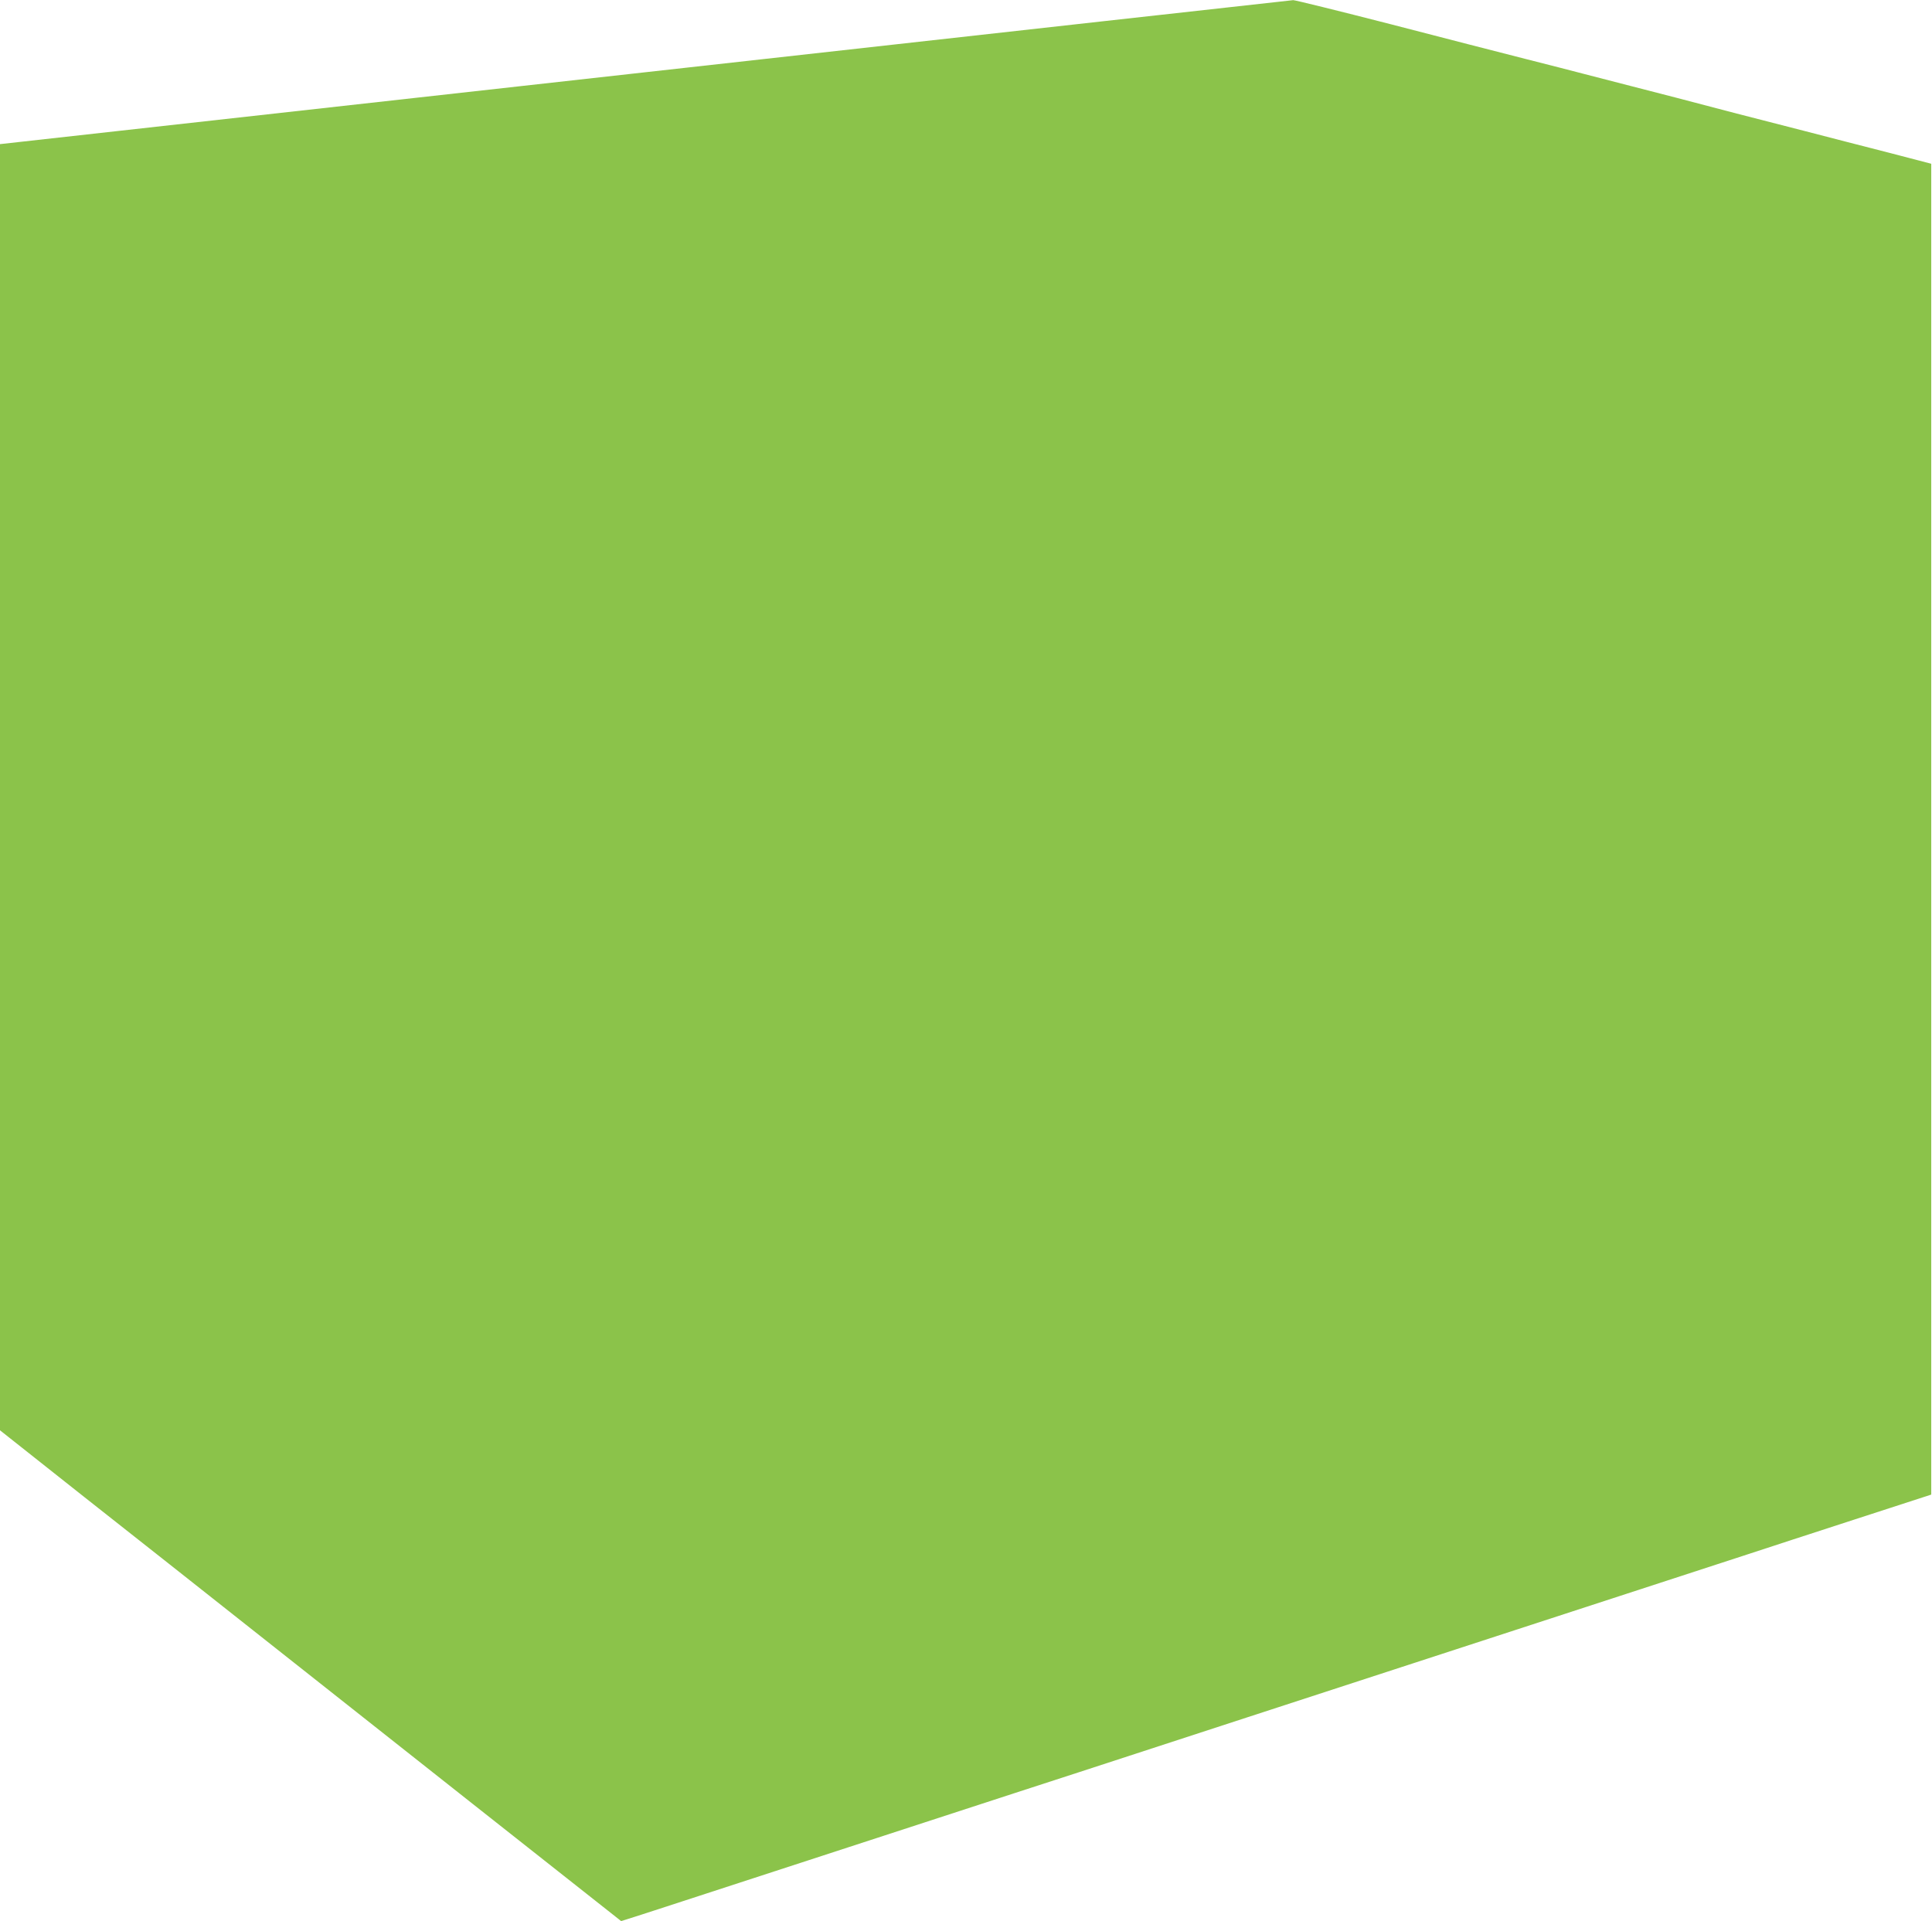 <?xml version="1.0" standalone="no"?>
<!DOCTYPE svg PUBLIC "-//W3C//DTD SVG 20010904//EN"
 "http://www.w3.org/TR/2001/REC-SVG-20010904/DTD/svg10.dtd">
<svg version="1.0" xmlns="http://www.w3.org/2000/svg"
 width="1280pt" height="1273pt" viewBox="0 0 1280 1273"
 preserveAspectRatio="xMidYMid meet">
<g transform="translate(0,1273) scale(0.1,-0.1)"
fill="#8bc34a" stroke="none">
<path d="M4273 12251 l-4273 -476 0 -4261 0 -4261 562 -445 c310 -244 811
-640 1113 -879 303 -239 960 -759 1460 -1154 501 -395 926 -731 945 -746 l35
-28 95 30 c52 17 190 61 305 99 116 38 613 200 1105 360 492 160 991 323 1108
361 116 38 308 100 425 138 116 38 615 201 1107 361 492 160 990 322 1105 360
116 38 613 200 1105 360 492 160 990 322 1105 360 116 38 437 143 715 233
l505 164 0 4409 0 4409 -280 73 c-154 39 -404 104 -555 143 -330 84 -646 166
-860 223 -52 13 -185 48 -295 76 -110 28 -249 64 -310 80 -60 16 -236 61 -390
100 -154 39 -558 143 -897 231 -339 87 -627 158 -640 158 -13 -1 -1946 -216
-4295 -478z"/>
</g>
</svg>
